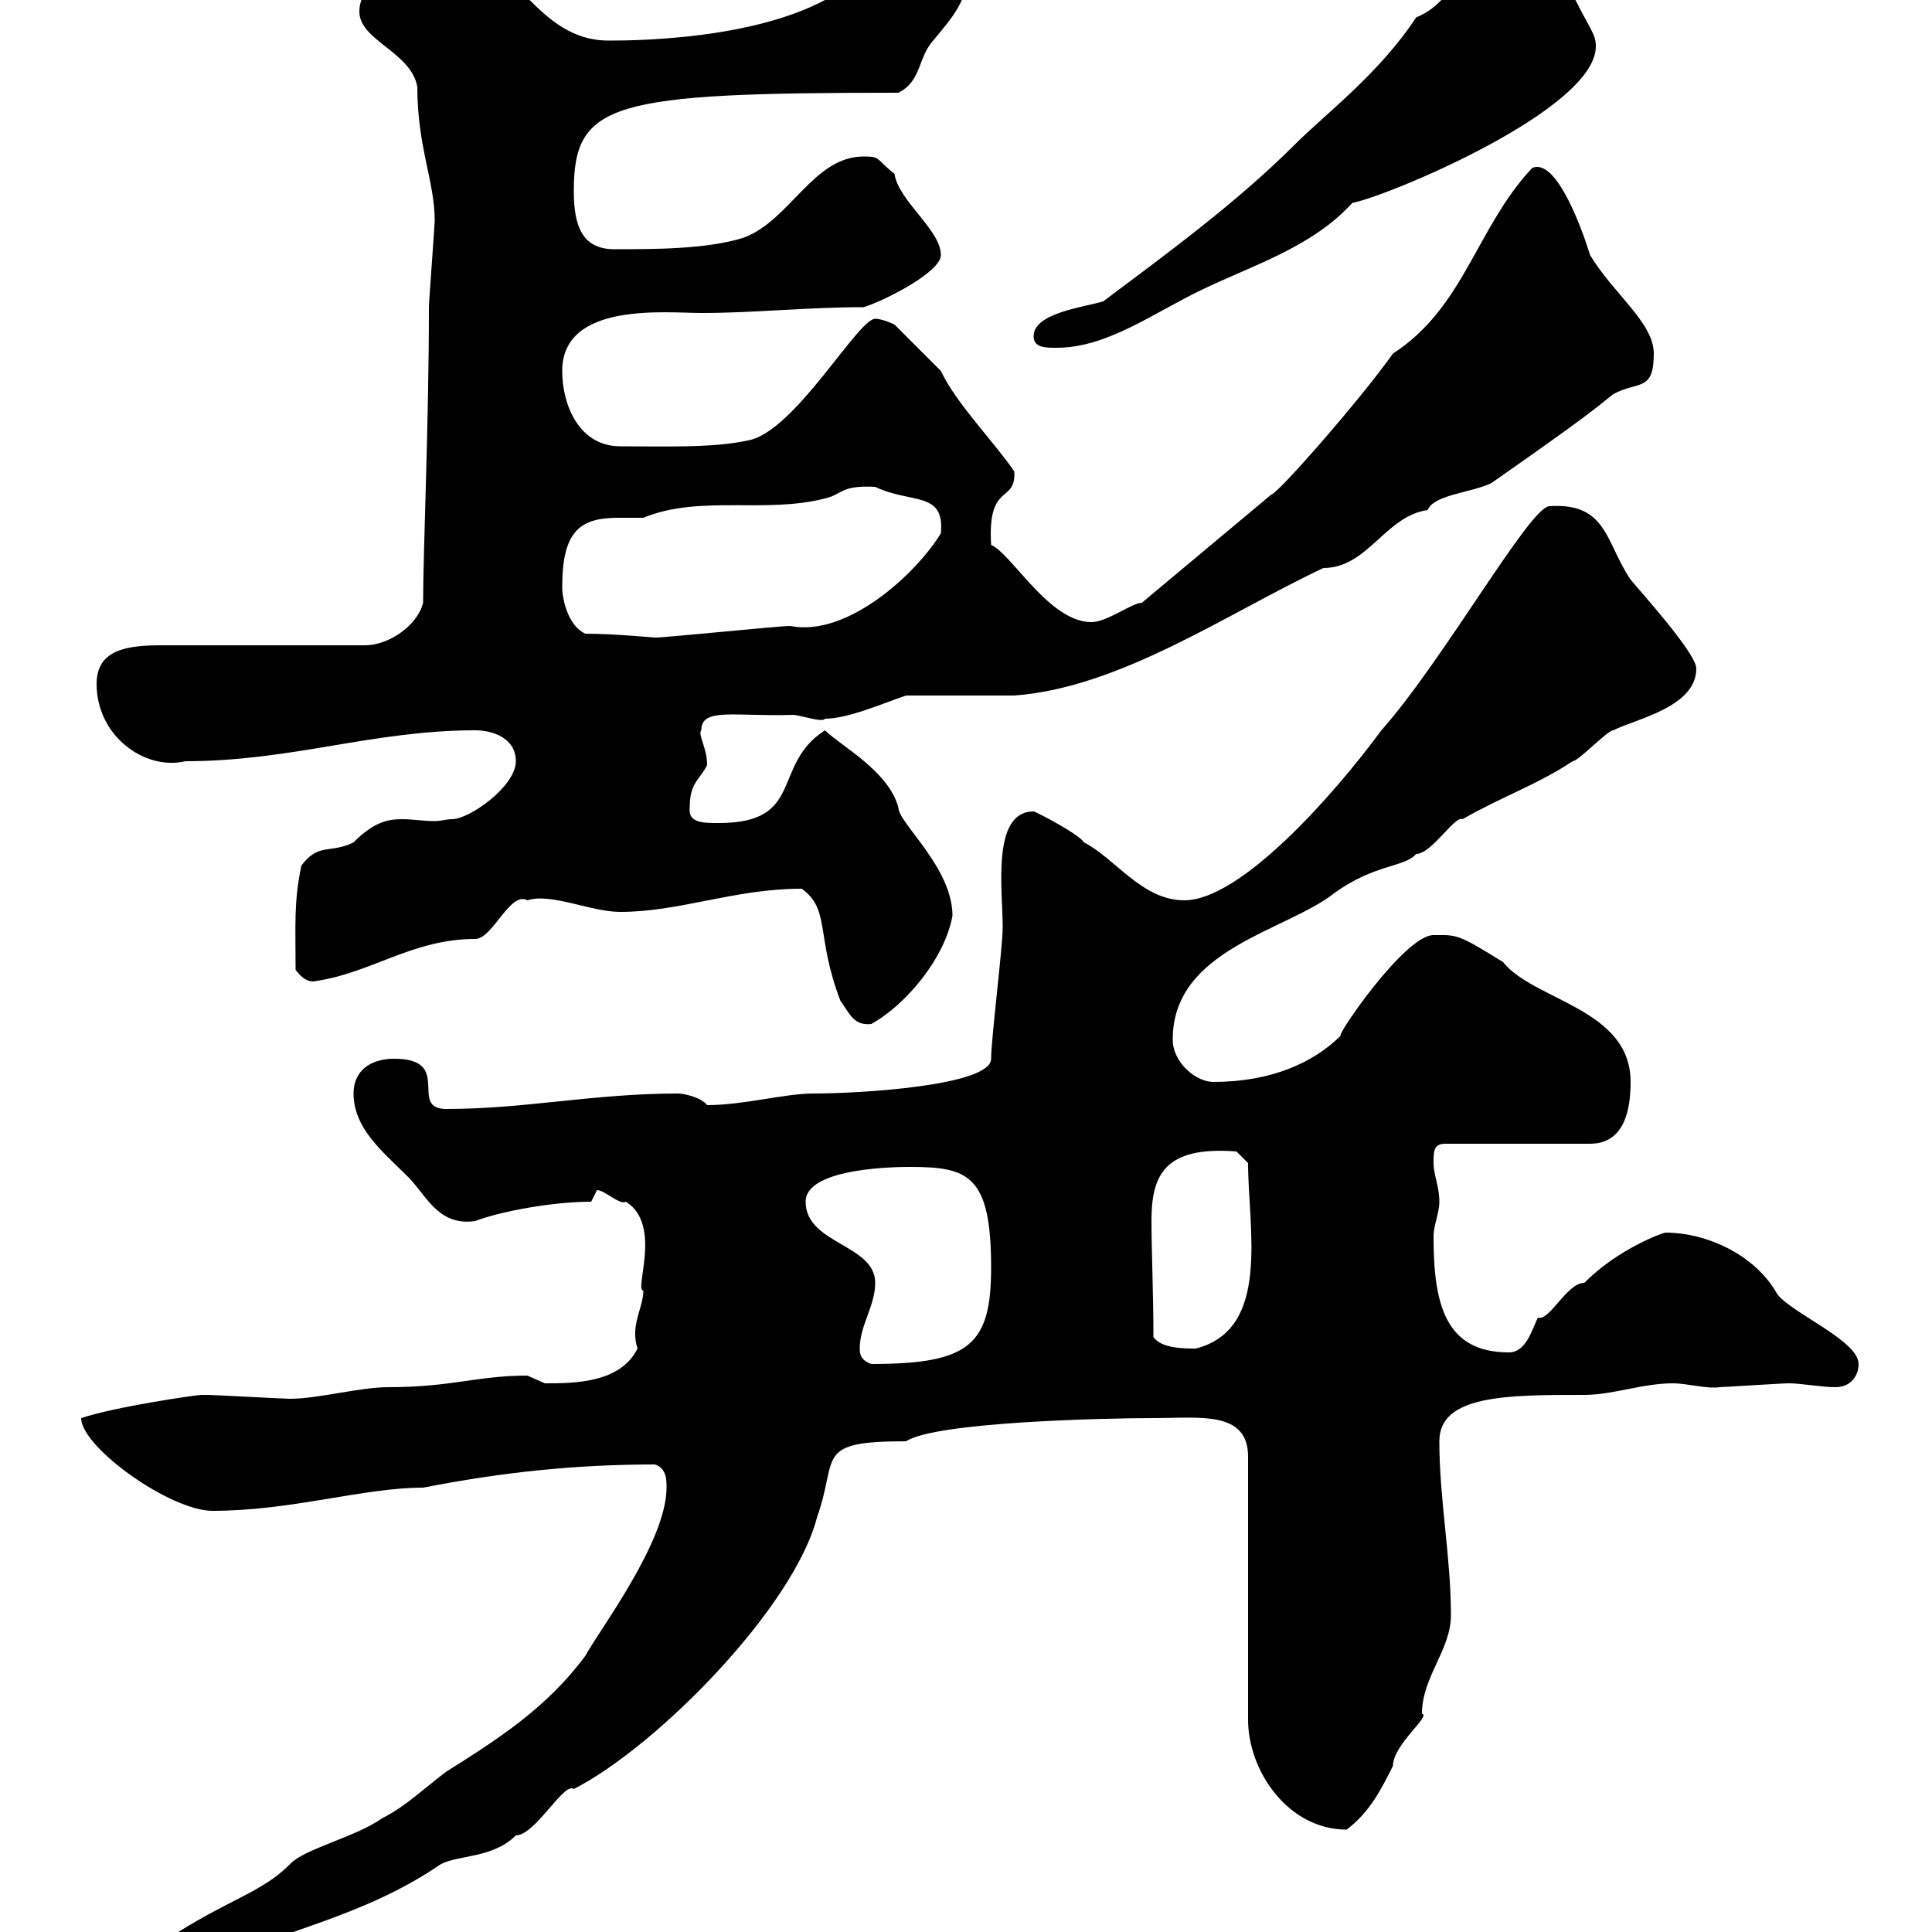 <svg xmlns="http://www.w3.org/2000/svg" xmlns:xlink="http://www.w3.org/1999/xlink" width="300" height="300"><path d="M11.40 309.30C11.40 311.10 13.20 311.10 15 311.10C21 311.10 25.80 308.70 31.20 305.70C43.50 299.70 56.10 297.90 68.40 289.50C71.10 288 76.50 288.60 80.10 285C83.10 285 87.60 276.60 89.10 277.80C102 271.20 123.30 249.60 126.90 235.50C130.20 226.20 126.30 223.80 140.70 223.80C145.20 220.80 171.60 220.20 179.10 220.20C186.30 220.20 193.80 219 193.80 226.20L193.80 267C193.80 275.10 200.10 284.10 209.10 284.10C212.70 281.40 214.50 277.80 216.30 274.20C216.30 270.90 222.30 266.40 220.80 266.10C220.80 260.40 225.30 256.20 225.30 250.80C225.30 241.80 223.50 232.80 223.50 223.80C223.50 216.60 234 216.60 246 216.60C250.50 216.60 255 214.80 259.80 214.80C261.90 214.80 265.20 215.70 267 215.40C267.60 215.40 276.60 214.80 277.80 214.80C279.60 214.80 282.90 215.40 285 215.40C287.40 215.40 288.60 213.60 288.60 211.80C288.60 208.20 278.40 204 276 201C272.70 195 265.20 191.40 258.60 191.40C258.30 191.40 251.40 193.80 246 199.20C243.30 199.20 240.60 205.20 238.80 204.60C237.90 206.40 237 210 234.30 210C224.40 210 222.60 202.50 222.60 192C222.60 190.20 223.50 188.40 223.50 186.60C223.50 184.20 222.60 182.40 222.60 180.60C222.60 178.80 222.60 177.60 224.40 177.60L246.90 177.60C252.30 177.60 253.20 172.20 253.20 168C253.20 156.60 238.20 155.40 233.40 149.40C226.20 144.90 226.20 145.20 222.60 145.20C218.10 145.20 207.30 161.10 208.20 160.80C204 165 197.40 168 188.40 168C185.70 168 182.10 165 182.10 161.40C182.10 147.30 199.80 144.60 207.30 138.60C213.60 134.10 218.10 134.70 219.90 132.60C222.30 132.60 225.90 126.60 227.10 127.20C233.40 123.60 238.80 121.80 244.20 118.20C245.10 118.20 249.60 113.40 250.50 113.40C254.10 111.60 263.40 109.80 263.40 103.80C263.40 101.40 254.40 91.50 253.20 90C249.30 84.30 249.60 78 240.60 78.60C237.60 78.60 224.10 102.60 214.50 113.40C207 123.60 192.60 139.80 183.90 139.80C177.30 139.80 173.10 133.20 168.30 130.80C167.70 129.60 160.80 126 160.50 126C153.90 126 155.70 138.30 155.70 144C155.70 147 153.90 161.40 153.90 164.40C153.90 168.60 133.50 169.80 126.30 169.80C121.80 169.80 115.50 171.60 109.80 171.60C108.90 170.40 106.20 169.80 105.30 169.80C92.10 169.80 81.60 172.20 69.30 172.20C63.30 172.20 70.50 164.40 61.20 164.40C57.60 164.40 54.90 166.20 54.90 169.80C54.90 175.20 59.40 178.80 63 182.40C66 185.10 67.80 190.50 73.80 189.60C77.70 188.10 85.80 186.60 91.80 186.60L92.70 184.80C93.90 184.80 96.30 187.20 97.20 186.60C102.90 190.20 98.40 200.40 99.90 200.40C99.90 203.10 97.80 205.80 99 209.40C96.30 214.80 89.10 214.80 84.60 214.80C84.60 214.80 81.90 213.60 81.90 213.60C74.10 213.60 70.20 215.40 60.30 215.40C55.80 215.40 49.50 217.20 45 217.20C44.10 217.20 33 216.60 32.40 216.60C32.40 216.60 32.40 216.60 31.20 216.60C30.60 216.60 18 218.40 12.60 220.20C12.60 224.70 26.40 234.60 33 234.60C45.30 234.60 56.40 231 65.70 231C78 228.60 89.40 227.40 101.70 227.40C103.50 228 103.50 229.80 103.50 231C103.50 239.40 93 253.20 90.90 257.10C84.90 265.20 77.40 270 69.30 275.10C65.70 277.80 63 280.50 59.40 282.30C55.20 285.30 47.10 287.10 45 289.50C40.50 294 35.40 294.90 25.80 301.20C20.40 304.80 11.40 304.80 11.40 309.30ZM133.50 209.40C133.50 205.80 135.90 202.80 135.90 199.20C135.90 193.20 125.10 193.20 125.10 186.60C125.10 181.20 139.80 181.20 141.30 181.20C150.30 181.20 153.90 182.40 153.90 196.80C153.90 208.80 150.60 211.80 135.30 211.80C133.50 211.20 133.50 210 133.50 209.40ZM179.10 207.60C179.10 200.70 178.80 194.10 178.80 189.60C178.80 182.70 180.60 177.90 192 178.80L193.80 180.60C193.80 190.80 197.40 206.40 185.70 209.40C183.90 209.40 180.30 209.40 179.10 207.60ZM124.50 138C129 141.30 126.60 145.20 130.50 155.40C132 157.50 132.60 159.30 135.30 159C140.70 156 146.70 148.80 147.90 142.20C147.90 134.70 139.50 127.80 139.50 125.40C138 119.70 130.50 115.80 128.10 113.40C119.70 118.80 125.10 127.80 111.60 127.80C109.20 127.80 106.80 127.80 107.10 125.40C107.10 121.50 108.60 121.20 109.80 118.80C109.80 116.10 108.30 114 108.90 113.40C108.90 109.80 114 111.30 123.30 111C125.10 111.30 127.80 112.20 128.10 111.60C131.70 111.60 137.10 109.20 140.70 108C143.10 108 155.10 108 157.50 108C174 106.80 190.80 95.10 205.50 88.20C212.40 88.20 215.10 80.10 221.70 79.20C222.60 76.80 228.60 76.50 231.60 75C246.60 64.50 247.50 63.60 250.50 61.20C254.40 59.10 256.80 60.90 256.80 54.90C256.80 50.10 250.50 45.60 246.90 39.60C246 36.60 241.80 24.30 237.90 26.10C229.20 35.40 227.40 47.70 216.30 54.90C211.20 62.10 198.30 76.80 197.40 76.80L177.30 93.60C175.80 93.60 171.90 96.60 169.50 96.60C162.90 96.60 157.20 86.10 153.90 84.60C153.30 74.70 157.80 78.30 157.50 73.20C154.20 68.40 148.50 62.70 146.10 57.60L138.90 50.40C138.90 50.40 137.10 49.50 135.90 49.50C133.20 49.50 123.30 67.20 116.10 68.40C110.70 69.60 102.60 69.30 96.30 69.30C90 69.30 87.30 63 87.30 57.60C87.30 46.80 103.50 48.60 108.90 48.60C117.30 48.60 125.10 47.70 134.10 47.70C137.10 46.80 146.10 42.30 146.10 39.60C146.10 35.70 139.50 31.20 138.90 27C135.90 24.60 136.80 24.30 134.10 24.30C126.30 24.30 122.70 34.20 115.50 36.90C109.80 38.70 101.70 38.70 95.40 38.70C90.60 38.70 89.10 35.40 89.10 29.70C89.10 15.90 94.80 14.40 139.50 14.40C143.10 12.60 142.50 9 144.90 6.30C147.90 2.70 150.30 0 150.30-4.50C150.30-6.30 149.70-9 147.90-9C142.50-9 137.10-4.20 134.10-4.50C124.20 6.30 98.40 6.30 94.50 6.30C83.40 6.30 80.10-6.30 70.20-9C68.40-9 67.50-9 67.50-8.10C67.50-6.30 67.80-7.20 68.40-6.30C63.90-6.30 55.80-3.60 55.80 1.80C55.80 6.30 63.90 8.10 64.80 13.50C64.80 22.80 67.50 28.20 67.50 34.20C67.50 35.10 66.60 46.80 66.60 47.70C66.60 65.70 65.70 85.50 65.70 93.60C64.80 97.20 60.30 100.20 56.70 100.20L25.20 100.20C19.80 100.20 15 100.80 15 106.20C15 114.30 22.50 119.70 28.80 118.20C45.30 118.20 57.90 113.40 73.80 113.40C76.50 113.40 80.10 114.60 80.10 118.20C80.10 122.10 72.90 127.20 70.20 127.20C69.30 127.20 68.40 127.50 67.50 127.50C65.70 127.50 64.20 127.20 62.40 127.20C60 127.20 57.90 127.80 54.90 130.80C51.30 132.60 49.50 130.80 46.80 134.40C45.60 140.10 45.90 143.70 45.90 150.60C46.80 151.80 47.70 152.40 48.60 152.40C57.60 151.20 63.90 145.80 73.80 145.80C76.50 145.80 79.20 138.30 81.90 139.80C85.50 138.60 91.80 141.60 96.30 141.60C105.60 141.60 114 138 124.50 138ZM90.90 98.40C88.20 97.20 87.30 93 87.30 91.20C87.30 82.50 90 80.40 96 80.40C97.50 80.40 99 80.40 99.90 80.40C108.60 76.80 118.80 79.80 128.10 77.40C130.80 76.80 130.50 75.30 135.90 75.60C141.60 78.30 146.70 76.20 146.10 82.80C142.50 88.80 131.70 99 122.70 97.20C120.90 97.20 103.50 99 101.70 99C101.40 99 95.40 98.40 90.90 98.40ZM160.50 52.20C160.50 54 162.30 54 164.10 54C171.90 54 179.10 48.60 186.60 45C194.70 41.10 203.70 38.40 210 31.50C215.10 30.60 247.80 17.10 247.80 7.20C247.80 5.10 246.90 4.80 243.30-2.70C240.30-5.70 238.20-9.90 234.30-9.90C227.10-9.90 227.40-0.30 219.90 2.70C214.20 11.40 205.80 17.70 201 22.50C192 31.50 180.90 39.60 171.30 46.80C168.30 47.70 160.50 48.60 160.50 52.20Z"/></svg>